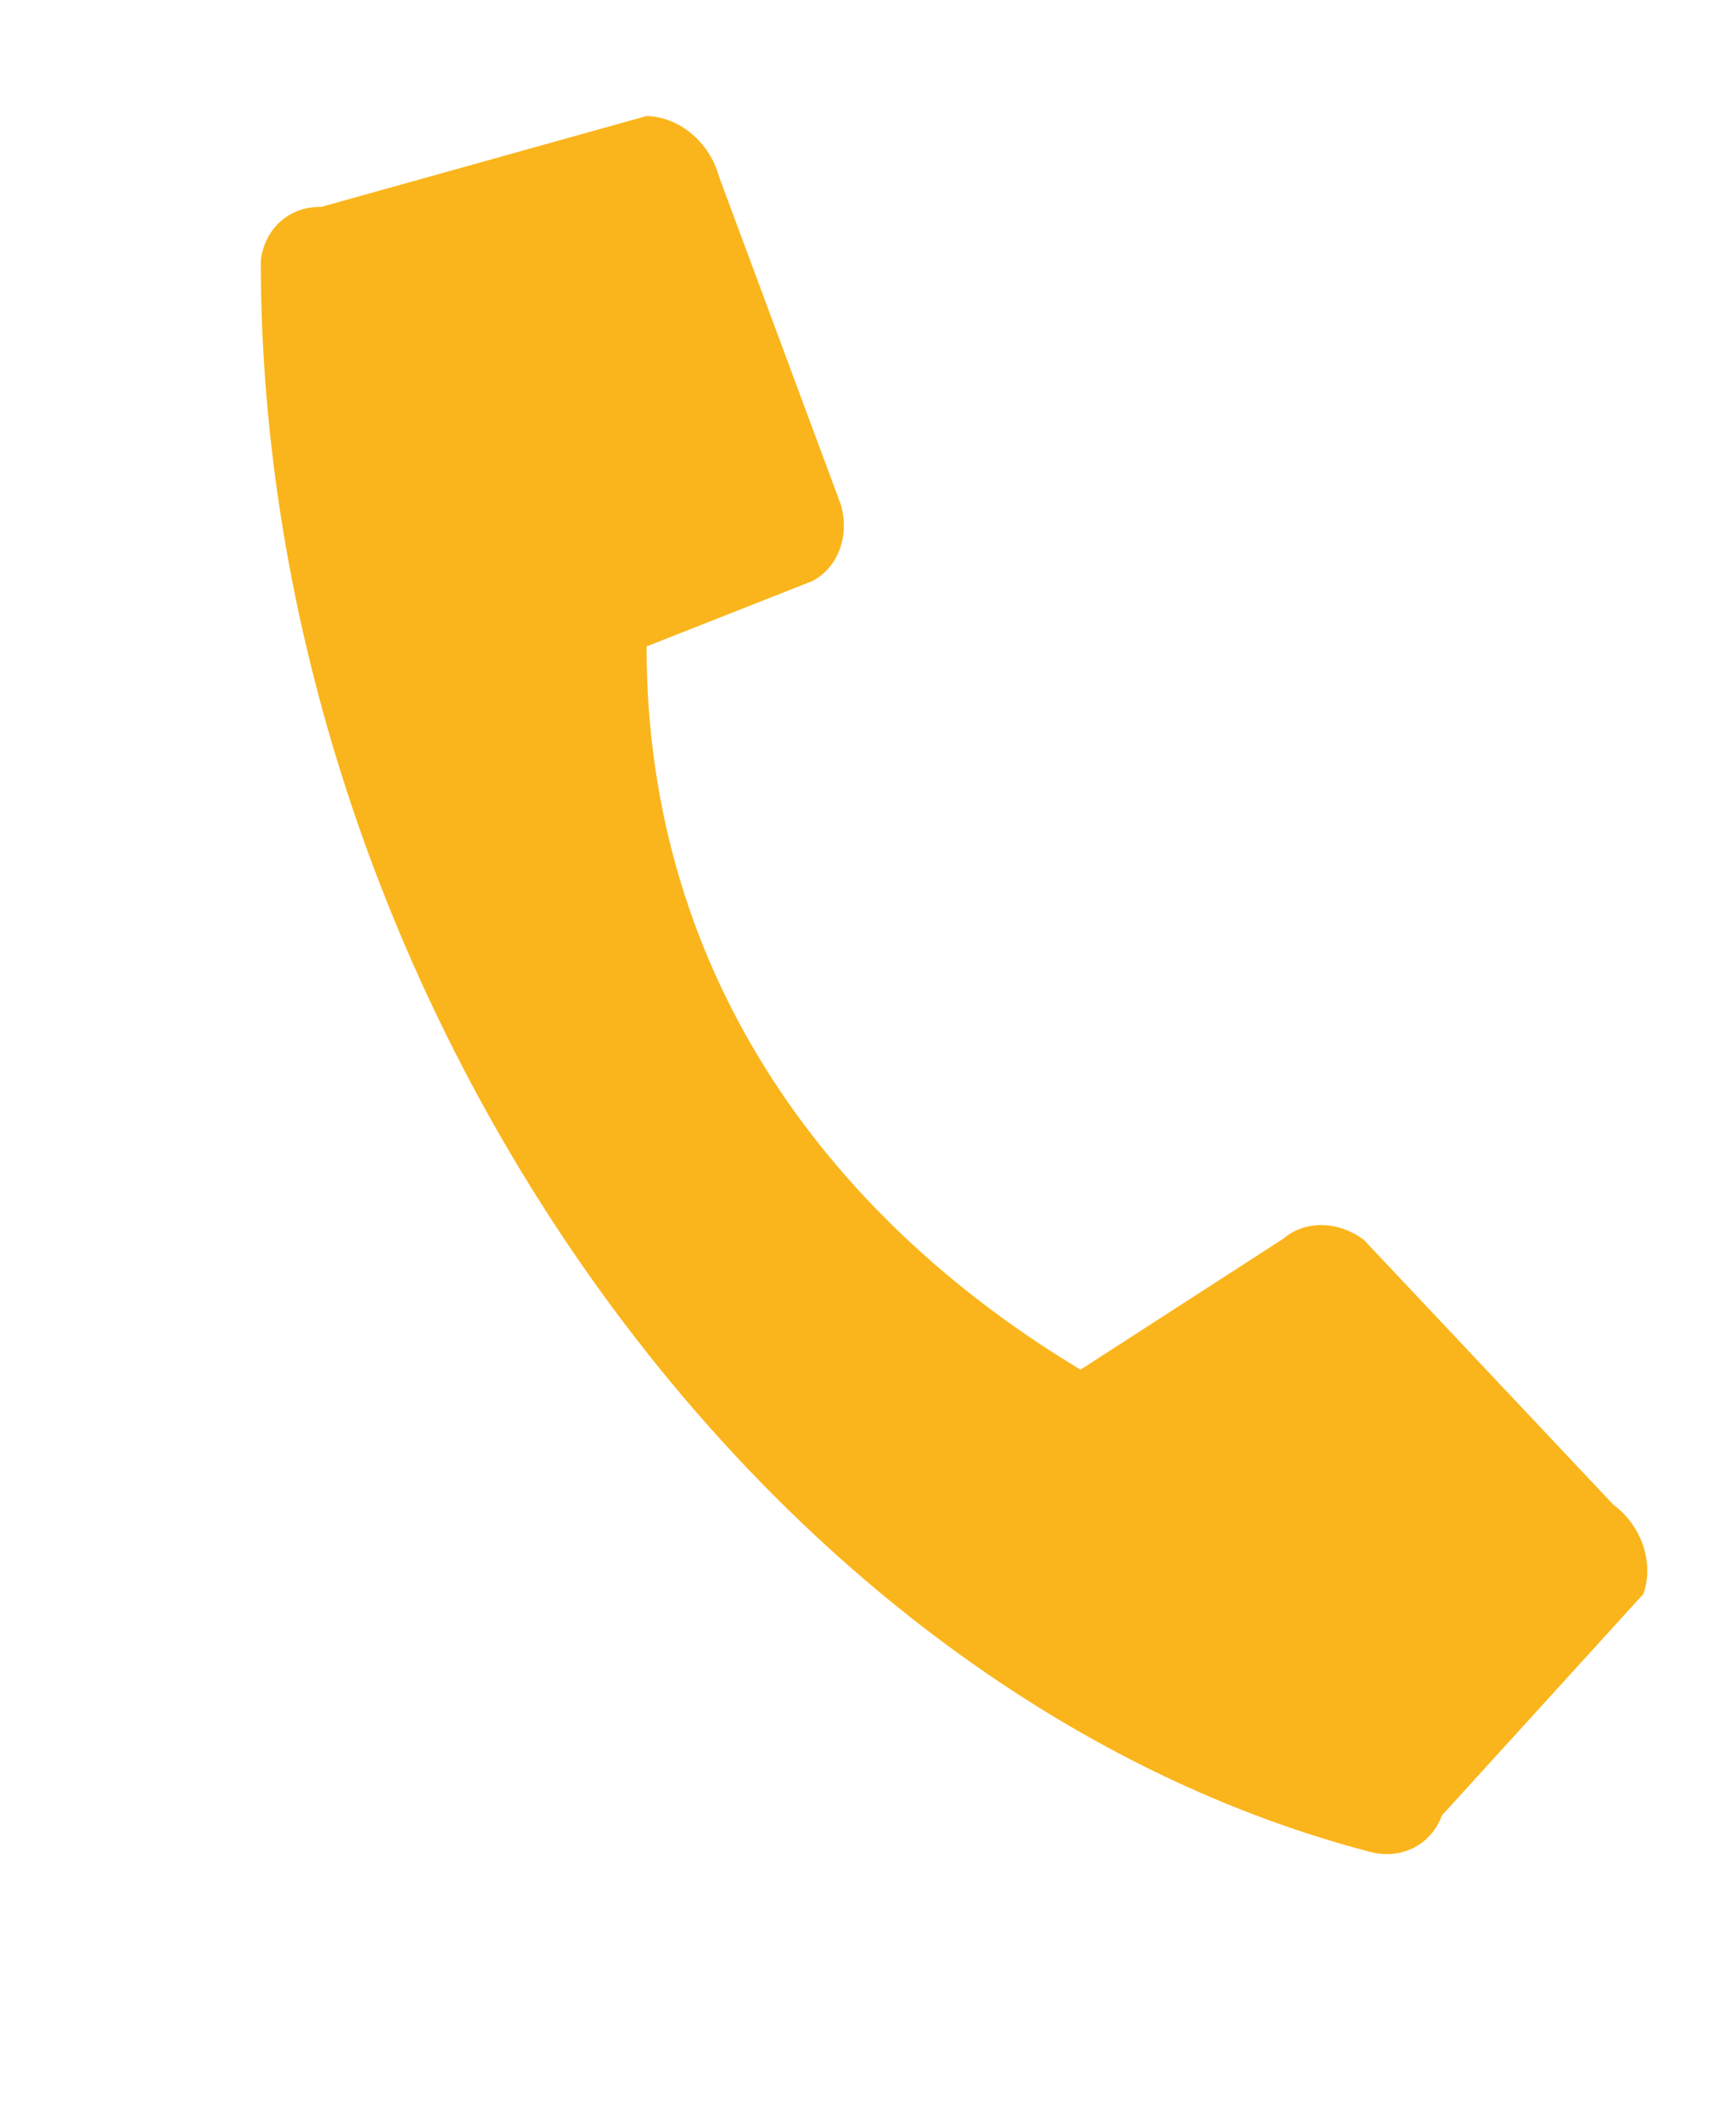 <?xml version="1.0" encoding="UTF-8"?> <svg xmlns="http://www.w3.org/2000/svg" width="18" height="22" viewBox="0 0 18 22" fill="none"> <path d="M14.204 19.202C7.781 17.518 2.704 10.202 2.704 2.702C2.744 2.366 3.005 2.138 3.328 2.146L6.704 1.203C6.868 1.207 7.033 1.271 7.17 1.386C7.307 1.5 7.408 1.657 7.454 1.828L8.721 5.24C8.764 5.399 8.758 5.561 8.704 5.703C8.651 5.844 8.552 5.957 8.423 6.025L6.704 6.703C6.704 10.202 8.704 12.702 11.204 14.202L13.302 12.847C13.412 12.752 13.553 12.701 13.704 12.703C13.856 12.704 14.009 12.758 14.141 12.856L16.73 15.604C16.872 15.709 16.981 15.86 17.038 16.029C17.094 16.198 17.095 16.376 17.038 16.53L14.95 18.825C14.896 18.974 14.793 19.092 14.657 19.16C14.522 19.229 14.362 19.244 14.204 19.202Z" fill="#FAB51C"></path> </svg> 